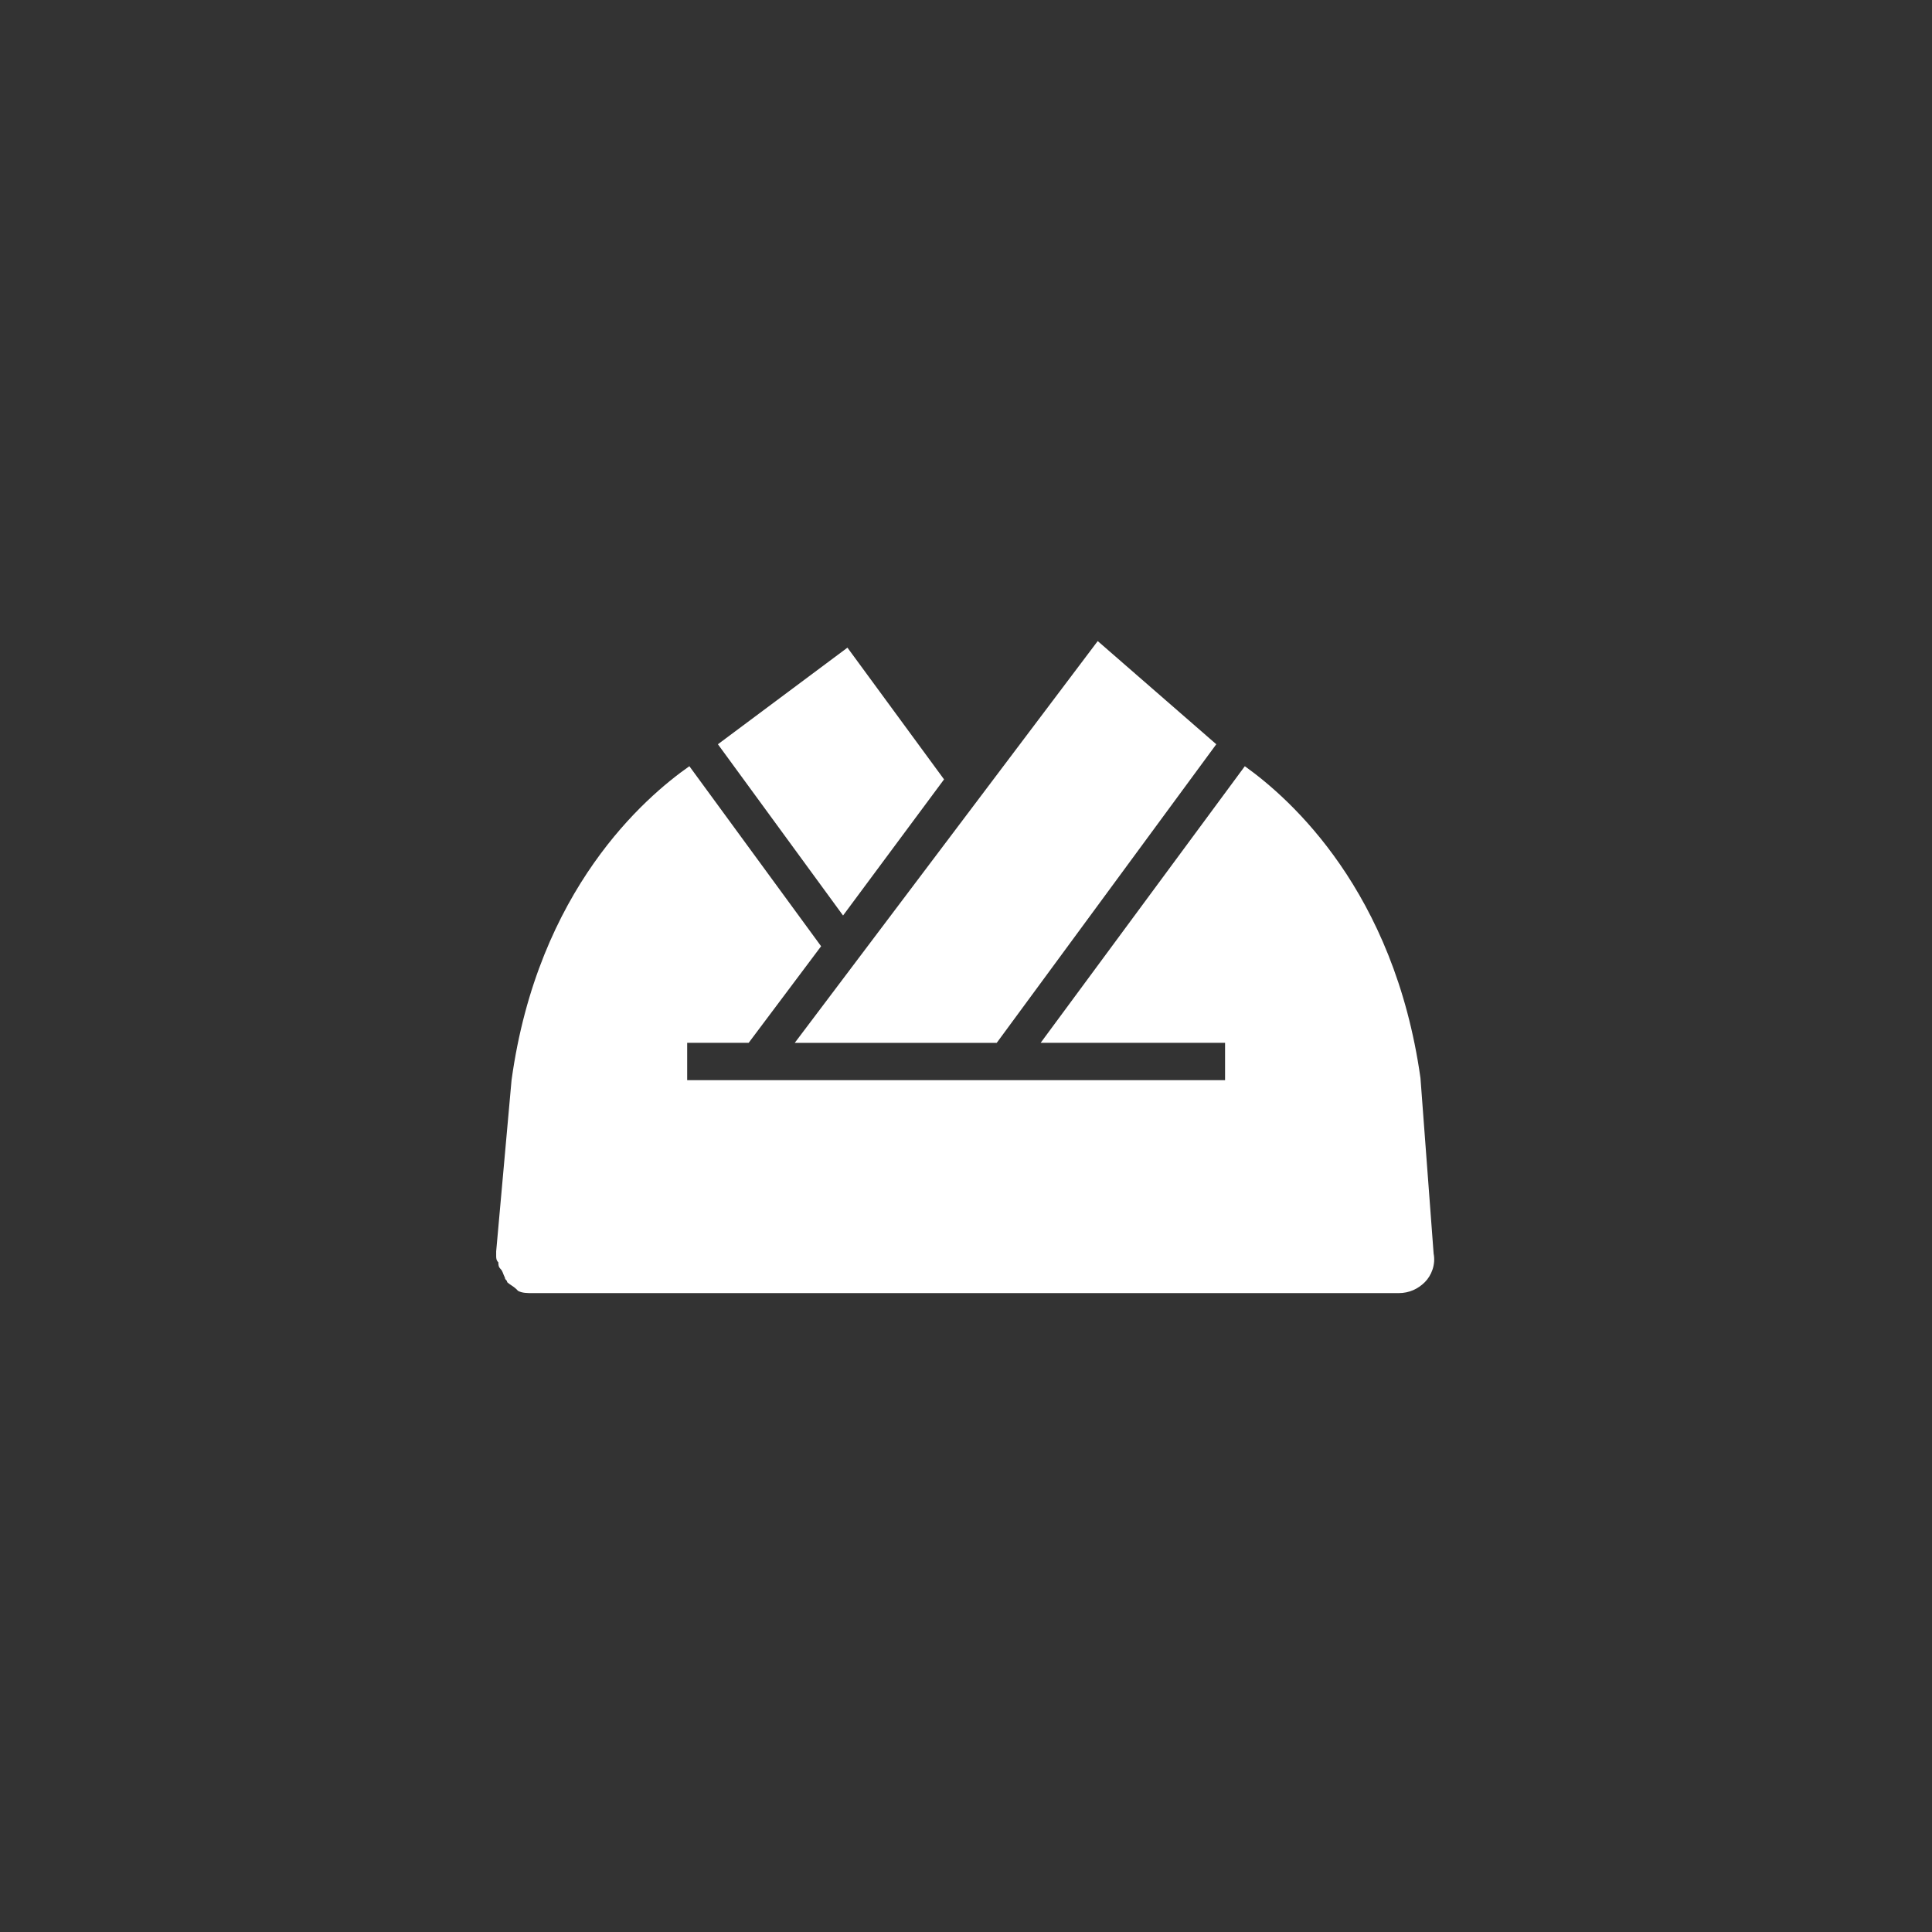 <?xml version="1.0" encoding="utf-8"?>
<!-- Generator: Adobe Illustrator 25.2.1, SVG Export Plug-In . SVG Version: 6.00 Build 0)  -->
<svg version="1.1" id="レイヤー_1" xmlns="http://www.w3.org/2000/svg" xmlns:xlink="http://www.w3.org/1999/xlink" x="0px"
	 y="0px" width="88px" height="88px" viewBox="0 0 88 88" style="enable-background:new 0 0 88 88;" xml:space="preserve">
<rect x="0" y="0" width="88" height="88" fill="#333333" stroke="none"/>
<style type="text/css">
	.st0{fill:#FFFFFF;}
</style>
<g>
	<polygon class="st0" points="36.2,47.5 45.4,47.5 55.4,33.9 50,29.2 	"/>
	<polygon class="st0" points="38.6,29.5 32.7,33.9 38.4,41.7 43,35.5 	"/>
	<path class="st0" d="M64.7,49.1c-1.2-8.5-5.9-12.7-8-14.2l-9.3,12.6h8.4v1.7H34.6c0,0-0.1,0-0.1,0c0,0-0.1,0-0.1,0h-3.1v-1.7h2.8
		l3.3-4.4l-6-8.2c-2,1.4-6.9,5.6-8.1,14.3L22.6,57c0,0,0,0,0,0.1c0,0,0,0,0,0.1c0,0.1,0,0.2,0.1,0.3c0,0.1,0,0.2,0.1,0.3
		c0.1,0.1,0.1,0.2,0.2,0.4c0,0.1,0.1,0.1,0.1,0.2c0,0,0,0,0,0c0.1,0.1,0.3,0.2,0.4,0.3c0,0,0.1,0.1,0.1,0.1c0.2,0.1,0.4,0.1,0.7,0.1
		h39.4h0c0.5,0,0.9-0.2,1.2-0.5c0.3-0.3,0.5-0.8,0.4-1.3L64.7,49.1z"/>
</g>
</svg>
